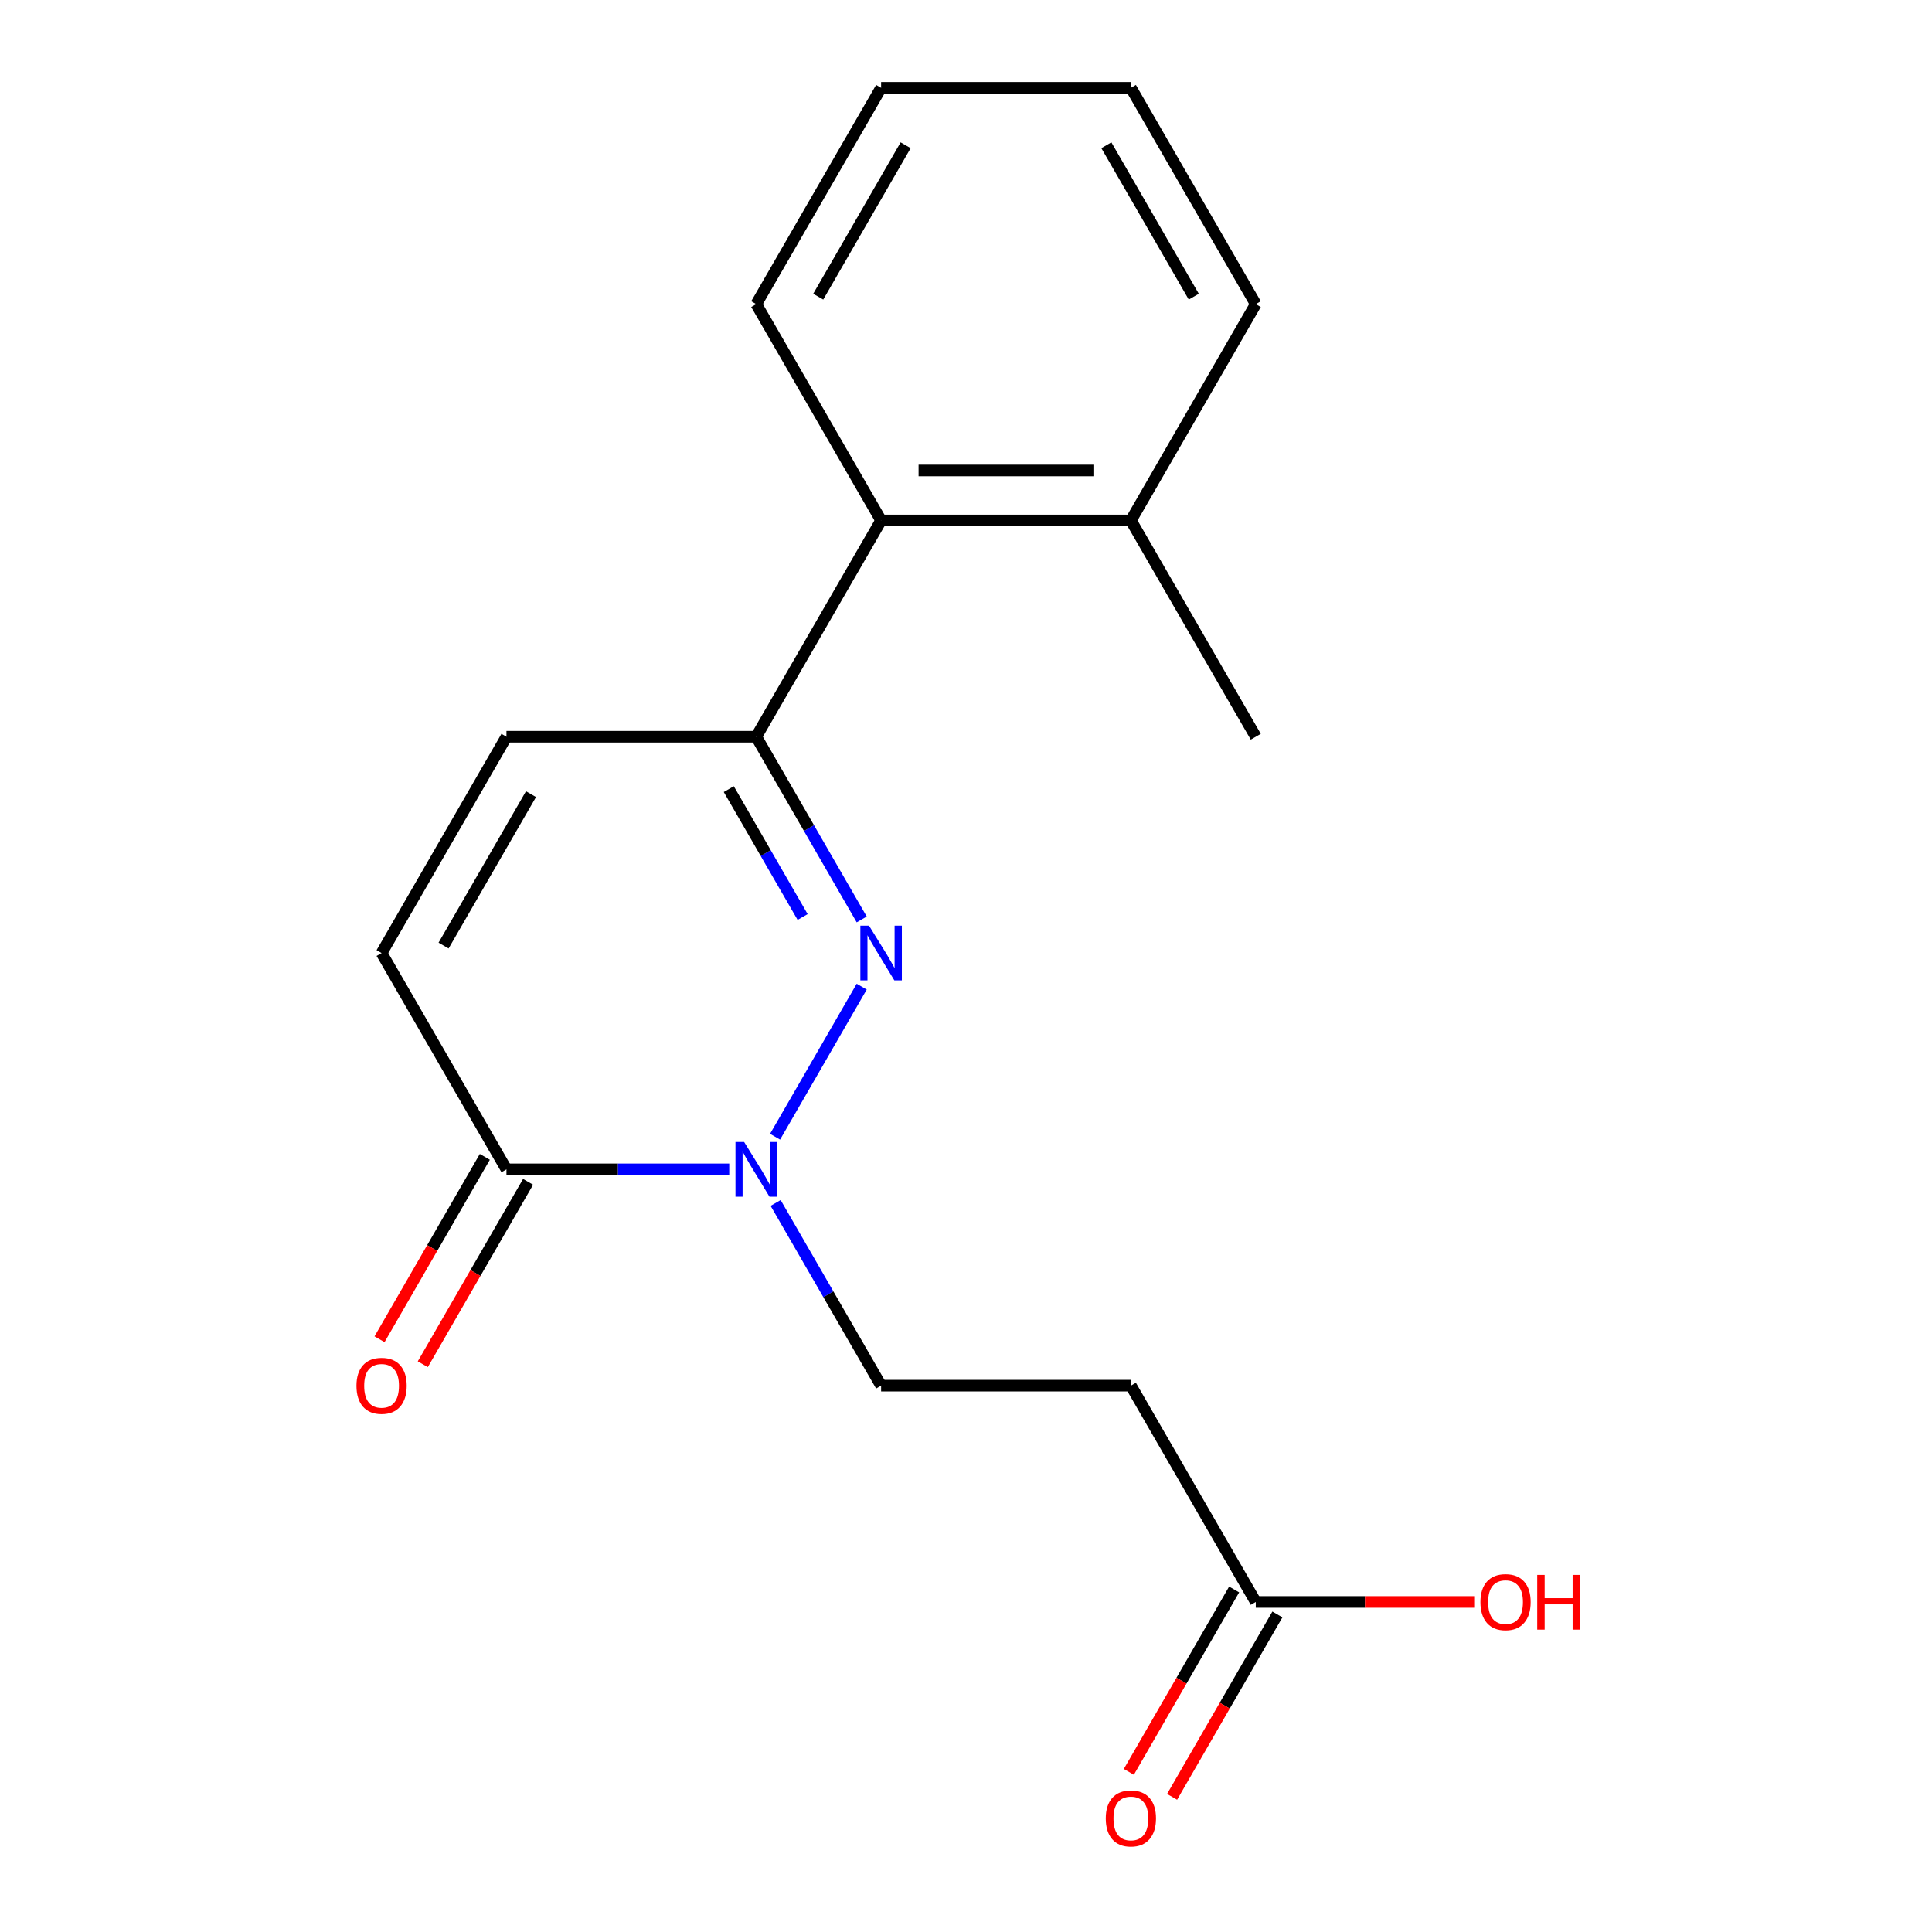 <?xml version='1.0' encoding='iso-8859-1'?>
<svg version='1.1' baseProfile='full'
              xmlns='http://www.w3.org/2000/svg'
                      xmlns:rdkit='http://www.rdkit.org/xml'
                      xmlns:xlink='http://www.w3.org/1999/xlink'
                  xml:space='preserve'
width='1000px' height='1000px' viewBox='0 0 1000 1000'>
<!-- END OF HEADER -->
<rect style='opacity:1.0;fill:#FFFFFF;stroke:none' width='1000' height='1000' x='0' y='0'> </rect>
<path class='bond-0' d='M 446.023,510.684 L 401.176,588.362' style='fill:none;fill-rule:evenodd;stroke:#0000FF;stroke-width:6px;stroke-linecap:butt;stroke-linejoin:miter;stroke-opacity:1' />
<path class='bond-1' d='M 446.023,475.9 L 418.724,428.617' style='fill:none;fill-rule:evenodd;stroke:#0000FF;stroke-width:6px;stroke-linecap:butt;stroke-linejoin:miter;stroke-opacity:1' />
<path class='bond-1' d='M 418.724,428.617 L 391.425,381.333' style='fill:none;fill-rule:evenodd;stroke:#000000;stroke-width:6px;stroke-linecap:butt;stroke-linejoin:miter;stroke-opacity:1' />
<path class='bond-1' d='M 415.441,474.643 L 396.332,441.545' style='fill:none;fill-rule:evenodd;stroke:#0000FF;stroke-width:6px;stroke-linecap:butt;stroke-linejoin:miter;stroke-opacity:1' />
<path class='bond-1' d='M 396.332,441.545 L 377.222,408.446' style='fill:none;fill-rule:evenodd;stroke:#000000;stroke-width:6px;stroke-linecap:butt;stroke-linejoin:miter;stroke-opacity:1' />
<path class='bond-2' d='M 377.453,605.252 L 319.799,605.252' style='fill:none;fill-rule:evenodd;stroke:#0000FF;stroke-width:6px;stroke-linecap:butt;stroke-linejoin:miter;stroke-opacity:1' />
<path class='bond-2' d='M 319.799,605.252 L 262.145,605.252' style='fill:none;fill-rule:evenodd;stroke:#000000;stroke-width:6px;stroke-linecap:butt;stroke-linejoin:miter;stroke-opacity:1' />
<path class='bond-8' d='M 401.466,622.644 L 428.765,669.928' style='fill:none;fill-rule:evenodd;stroke:#0000FF;stroke-width:6px;stroke-linecap:butt;stroke-linejoin:miter;stroke-opacity:1' />
<path class='bond-8' d='M 428.765,669.928 L 456.064,717.211' style='fill:none;fill-rule:evenodd;stroke:#000000;stroke-width:6px;stroke-linecap:butt;stroke-linejoin:miter;stroke-opacity:1' />
<path class='bond-3' d='M 391.425,381.333 L 262.145,381.333' style='fill:none;fill-rule:evenodd;stroke:#000000;stroke-width:6px;stroke-linecap:butt;stroke-linejoin:miter;stroke-opacity:1' />
<path class='bond-5' d='M 391.425,381.333 L 456.064,269.373' style='fill:none;fill-rule:evenodd;stroke:#000000;stroke-width:6px;stroke-linecap:butt;stroke-linejoin:miter;stroke-opacity:1' />
<path class='bond-9' d='M 250.949,598.788 L 223.696,645.992' style='fill:none;fill-rule:evenodd;stroke:#000000;stroke-width:6px;stroke-linecap:butt;stroke-linejoin:miter;stroke-opacity:1' />
<path class='bond-9' d='M 223.696,645.992 L 196.443,693.195' style='fill:none;fill-rule:evenodd;stroke:#FF0000;stroke-width:6px;stroke-linecap:butt;stroke-linejoin:miter;stroke-opacity:1' />
<path class='bond-9' d='M 273.341,611.716 L 246.088,658.92' style='fill:none;fill-rule:evenodd;stroke:#000000;stroke-width:6px;stroke-linecap:butt;stroke-linejoin:miter;stroke-opacity:1' />
<path class='bond-9' d='M 246.088,658.92 L 218.835,706.123' style='fill:none;fill-rule:evenodd;stroke:#FF0000;stroke-width:6px;stroke-linecap:butt;stroke-linejoin:miter;stroke-opacity:1' />
<path class='bond-18' d='M 262.145,605.252 L 197.505,493.292' style='fill:none;fill-rule:evenodd;stroke:#000000;stroke-width:6px;stroke-linecap:butt;stroke-linejoin:miter;stroke-opacity:1' />
<path class='bond-4' d='M 262.145,381.333 L 197.505,493.292' style='fill:none;fill-rule:evenodd;stroke:#000000;stroke-width:6px;stroke-linecap:butt;stroke-linejoin:miter;stroke-opacity:1' />
<path class='bond-4' d='M 274.841,411.055 L 229.593,489.426' style='fill:none;fill-rule:evenodd;stroke:#000000;stroke-width:6px;stroke-linecap:butt;stroke-linejoin:miter;stroke-opacity:1' />
<path class='bond-11' d='M 456.064,269.373 L 585.344,269.373' style='fill:none;fill-rule:evenodd;stroke:#000000;stroke-width:6px;stroke-linecap:butt;stroke-linejoin:miter;stroke-opacity:1' />
<path class='bond-11' d='M 475.456,243.518 L 565.952,243.518' style='fill:none;fill-rule:evenodd;stroke:#000000;stroke-width:6px;stroke-linecap:butt;stroke-linejoin:miter;stroke-opacity:1' />
<path class='bond-13' d='M 456.064,269.373 L 391.425,157.414' style='fill:none;fill-rule:evenodd;stroke:#000000;stroke-width:6px;stroke-linecap:butt;stroke-linejoin:miter;stroke-opacity:1' />
<path class='bond-6' d='M 585.344,717.211 L 456.064,717.211' style='fill:none;fill-rule:evenodd;stroke:#000000;stroke-width:6px;stroke-linecap:butt;stroke-linejoin:miter;stroke-opacity:1' />
<path class='bond-7' d='M 585.344,717.211 L 649.984,829.171' style='fill:none;fill-rule:evenodd;stroke:#000000;stroke-width:6px;stroke-linecap:butt;stroke-linejoin:miter;stroke-opacity:1' />
<path class='bond-10' d='M 638.788,822.707 L 611.535,869.91' style='fill:none;fill-rule:evenodd;stroke:#000000;stroke-width:6px;stroke-linecap:butt;stroke-linejoin:miter;stroke-opacity:1' />
<path class='bond-10' d='M 611.535,869.91 L 584.282,917.114' style='fill:none;fill-rule:evenodd;stroke:#FF0000;stroke-width:6px;stroke-linecap:butt;stroke-linejoin:miter;stroke-opacity:1' />
<path class='bond-10' d='M 661.18,835.635 L 633.927,882.838' style='fill:none;fill-rule:evenodd;stroke:#000000;stroke-width:6px;stroke-linecap:butt;stroke-linejoin:miter;stroke-opacity:1' />
<path class='bond-10' d='M 633.927,882.838 L 606.674,930.042' style='fill:none;fill-rule:evenodd;stroke:#FF0000;stroke-width:6px;stroke-linecap:butt;stroke-linejoin:miter;stroke-opacity:1' />
<path class='bond-12' d='M 649.984,829.171 L 706.508,829.171' style='fill:none;fill-rule:evenodd;stroke:#000000;stroke-width:6px;stroke-linecap:butt;stroke-linejoin:miter;stroke-opacity:1' />
<path class='bond-12' d='M 706.508,829.171 L 763.032,829.171' style='fill:none;fill-rule:evenodd;stroke:#FF0000;stroke-width:6px;stroke-linecap:butt;stroke-linejoin:miter;stroke-opacity:1' />
<path class='bond-14' d='M 585.344,269.373 L 649.984,381.333' style='fill:none;fill-rule:evenodd;stroke:#000000;stroke-width:6px;stroke-linecap:butt;stroke-linejoin:miter;stroke-opacity:1' />
<path class='bond-15' d='M 585.344,269.373 L 649.984,157.414' style='fill:none;fill-rule:evenodd;stroke:#000000;stroke-width:6px;stroke-linecap:butt;stroke-linejoin:miter;stroke-opacity:1' />
<path class='bond-16' d='M 391.425,157.414 L 456.064,45.455' style='fill:none;fill-rule:evenodd;stroke:#000000;stroke-width:6px;stroke-linecap:butt;stroke-linejoin:miter;stroke-opacity:1' />
<path class='bond-16' d='M 423.512,153.548 L 468.76,75.176' style='fill:none;fill-rule:evenodd;stroke:#000000;stroke-width:6px;stroke-linecap:butt;stroke-linejoin:miter;stroke-opacity:1' />
<path class='bond-19' d='M 649.984,157.414 L 585.344,45.455' style='fill:none;fill-rule:evenodd;stroke:#000000;stroke-width:6px;stroke-linecap:butt;stroke-linejoin:miter;stroke-opacity:1' />
<path class='bond-19' d='M 617.896,153.548 L 572.648,75.176' style='fill:none;fill-rule:evenodd;stroke:#000000;stroke-width:6px;stroke-linecap:butt;stroke-linejoin:miter;stroke-opacity:1' />
<path class='bond-17' d='M 456.064,45.455 L 585.344,45.455' style='fill:none;fill-rule:evenodd;stroke:#000000;stroke-width:6px;stroke-linecap:butt;stroke-linejoin:miter;stroke-opacity:1' />
<path  class='atom-0' d='M 449.804 479.132
L 459.084 494.132
Q 460.004 495.612, 461.484 498.292
Q 462.964 500.972, 463.044 501.132
L 463.044 479.132
L 466.804 479.132
L 466.804 507.452
L 462.924 507.452
L 452.964 491.052
Q 451.804 489.132, 450.564 486.932
Q 449.364 484.732, 449.004 484.052
L 449.004 507.452
L 445.324 507.452
L 445.324 479.132
L 449.804 479.132
' fill='#0000FF'/>
<path  class='atom-1' d='M 385.165 591.092
L 394.445 606.092
Q 395.365 607.572, 396.845 610.252
Q 398.325 612.932, 398.405 613.092
L 398.405 591.092
L 402.165 591.092
L 402.165 619.412
L 398.285 619.412
L 388.325 603.012
Q 387.165 601.092, 385.925 598.892
Q 384.725 596.692, 384.365 596.012
L 384.365 619.412
L 380.685 619.412
L 380.685 591.092
L 385.165 591.092
' fill='#0000FF'/>
<path  class='atom-10' d='M 184.505 717.291
Q 184.505 710.491, 187.865 706.691
Q 191.225 702.891, 197.505 702.891
Q 203.785 702.891, 207.145 706.691
Q 210.505 710.491, 210.505 717.291
Q 210.505 724.171, 207.105 728.091
Q 203.705 731.971, 197.505 731.971
Q 191.265 731.971, 187.865 728.091
Q 184.505 724.211, 184.505 717.291
M 197.505 728.771
Q 201.825 728.771, 204.145 725.891
Q 206.505 722.971, 206.505 717.291
Q 206.505 711.731, 204.145 708.931
Q 201.825 706.091, 197.505 706.091
Q 193.185 706.091, 190.825 708.891
Q 188.505 711.691, 188.505 717.291
Q 188.505 723.011, 190.825 725.891
Q 193.185 728.771, 197.505 728.771
' fill='#FF0000'/>
<path  class='atom-11' d='M 572.344 941.21
Q 572.344 934.41, 575.704 930.61
Q 579.064 926.81, 585.344 926.81
Q 591.624 926.81, 594.984 930.61
Q 598.344 934.41, 598.344 941.21
Q 598.344 948.09, 594.944 952.01
Q 591.544 955.89, 585.344 955.89
Q 579.104 955.89, 575.704 952.01
Q 572.344 948.13, 572.344 941.21
M 585.344 952.69
Q 589.664 952.69, 591.984 949.81
Q 594.344 946.89, 594.344 941.21
Q 594.344 935.65, 591.984 932.85
Q 589.664 930.01, 585.344 930.01
Q 581.024 930.01, 578.664 932.81
Q 576.344 935.61, 576.344 941.21
Q 576.344 946.93, 578.664 949.81
Q 581.024 952.69, 585.344 952.69
' fill='#FF0000'/>
<path  class='atom-13' d='M 766.263 829.251
Q 766.263 822.451, 769.623 818.651
Q 772.983 814.851, 779.263 814.851
Q 785.543 814.851, 788.903 818.651
Q 792.263 822.451, 792.263 829.251
Q 792.263 836.131, 788.863 840.051
Q 785.463 843.931, 779.263 843.931
Q 773.023 843.931, 769.623 840.051
Q 766.263 836.171, 766.263 829.251
M 779.263 840.731
Q 783.583 840.731, 785.903 837.851
Q 788.263 834.931, 788.263 829.251
Q 788.263 823.691, 785.903 820.891
Q 783.583 818.051, 779.263 818.051
Q 774.943 818.051, 772.583 820.851
Q 770.263 823.651, 770.263 829.251
Q 770.263 834.971, 772.583 837.851
Q 774.943 840.731, 779.263 840.731
' fill='#FF0000'/>
<path  class='atom-13' d='M 795.663 815.171
L 799.503 815.171
L 799.503 827.211
L 813.983 827.211
L 813.983 815.171
L 817.823 815.171
L 817.823 843.491
L 813.983 843.491
L 813.983 830.411
L 799.503 830.411
L 799.503 843.491
L 795.663 843.491
L 795.663 815.171
' fill='#FF0000'/>
</svg>
